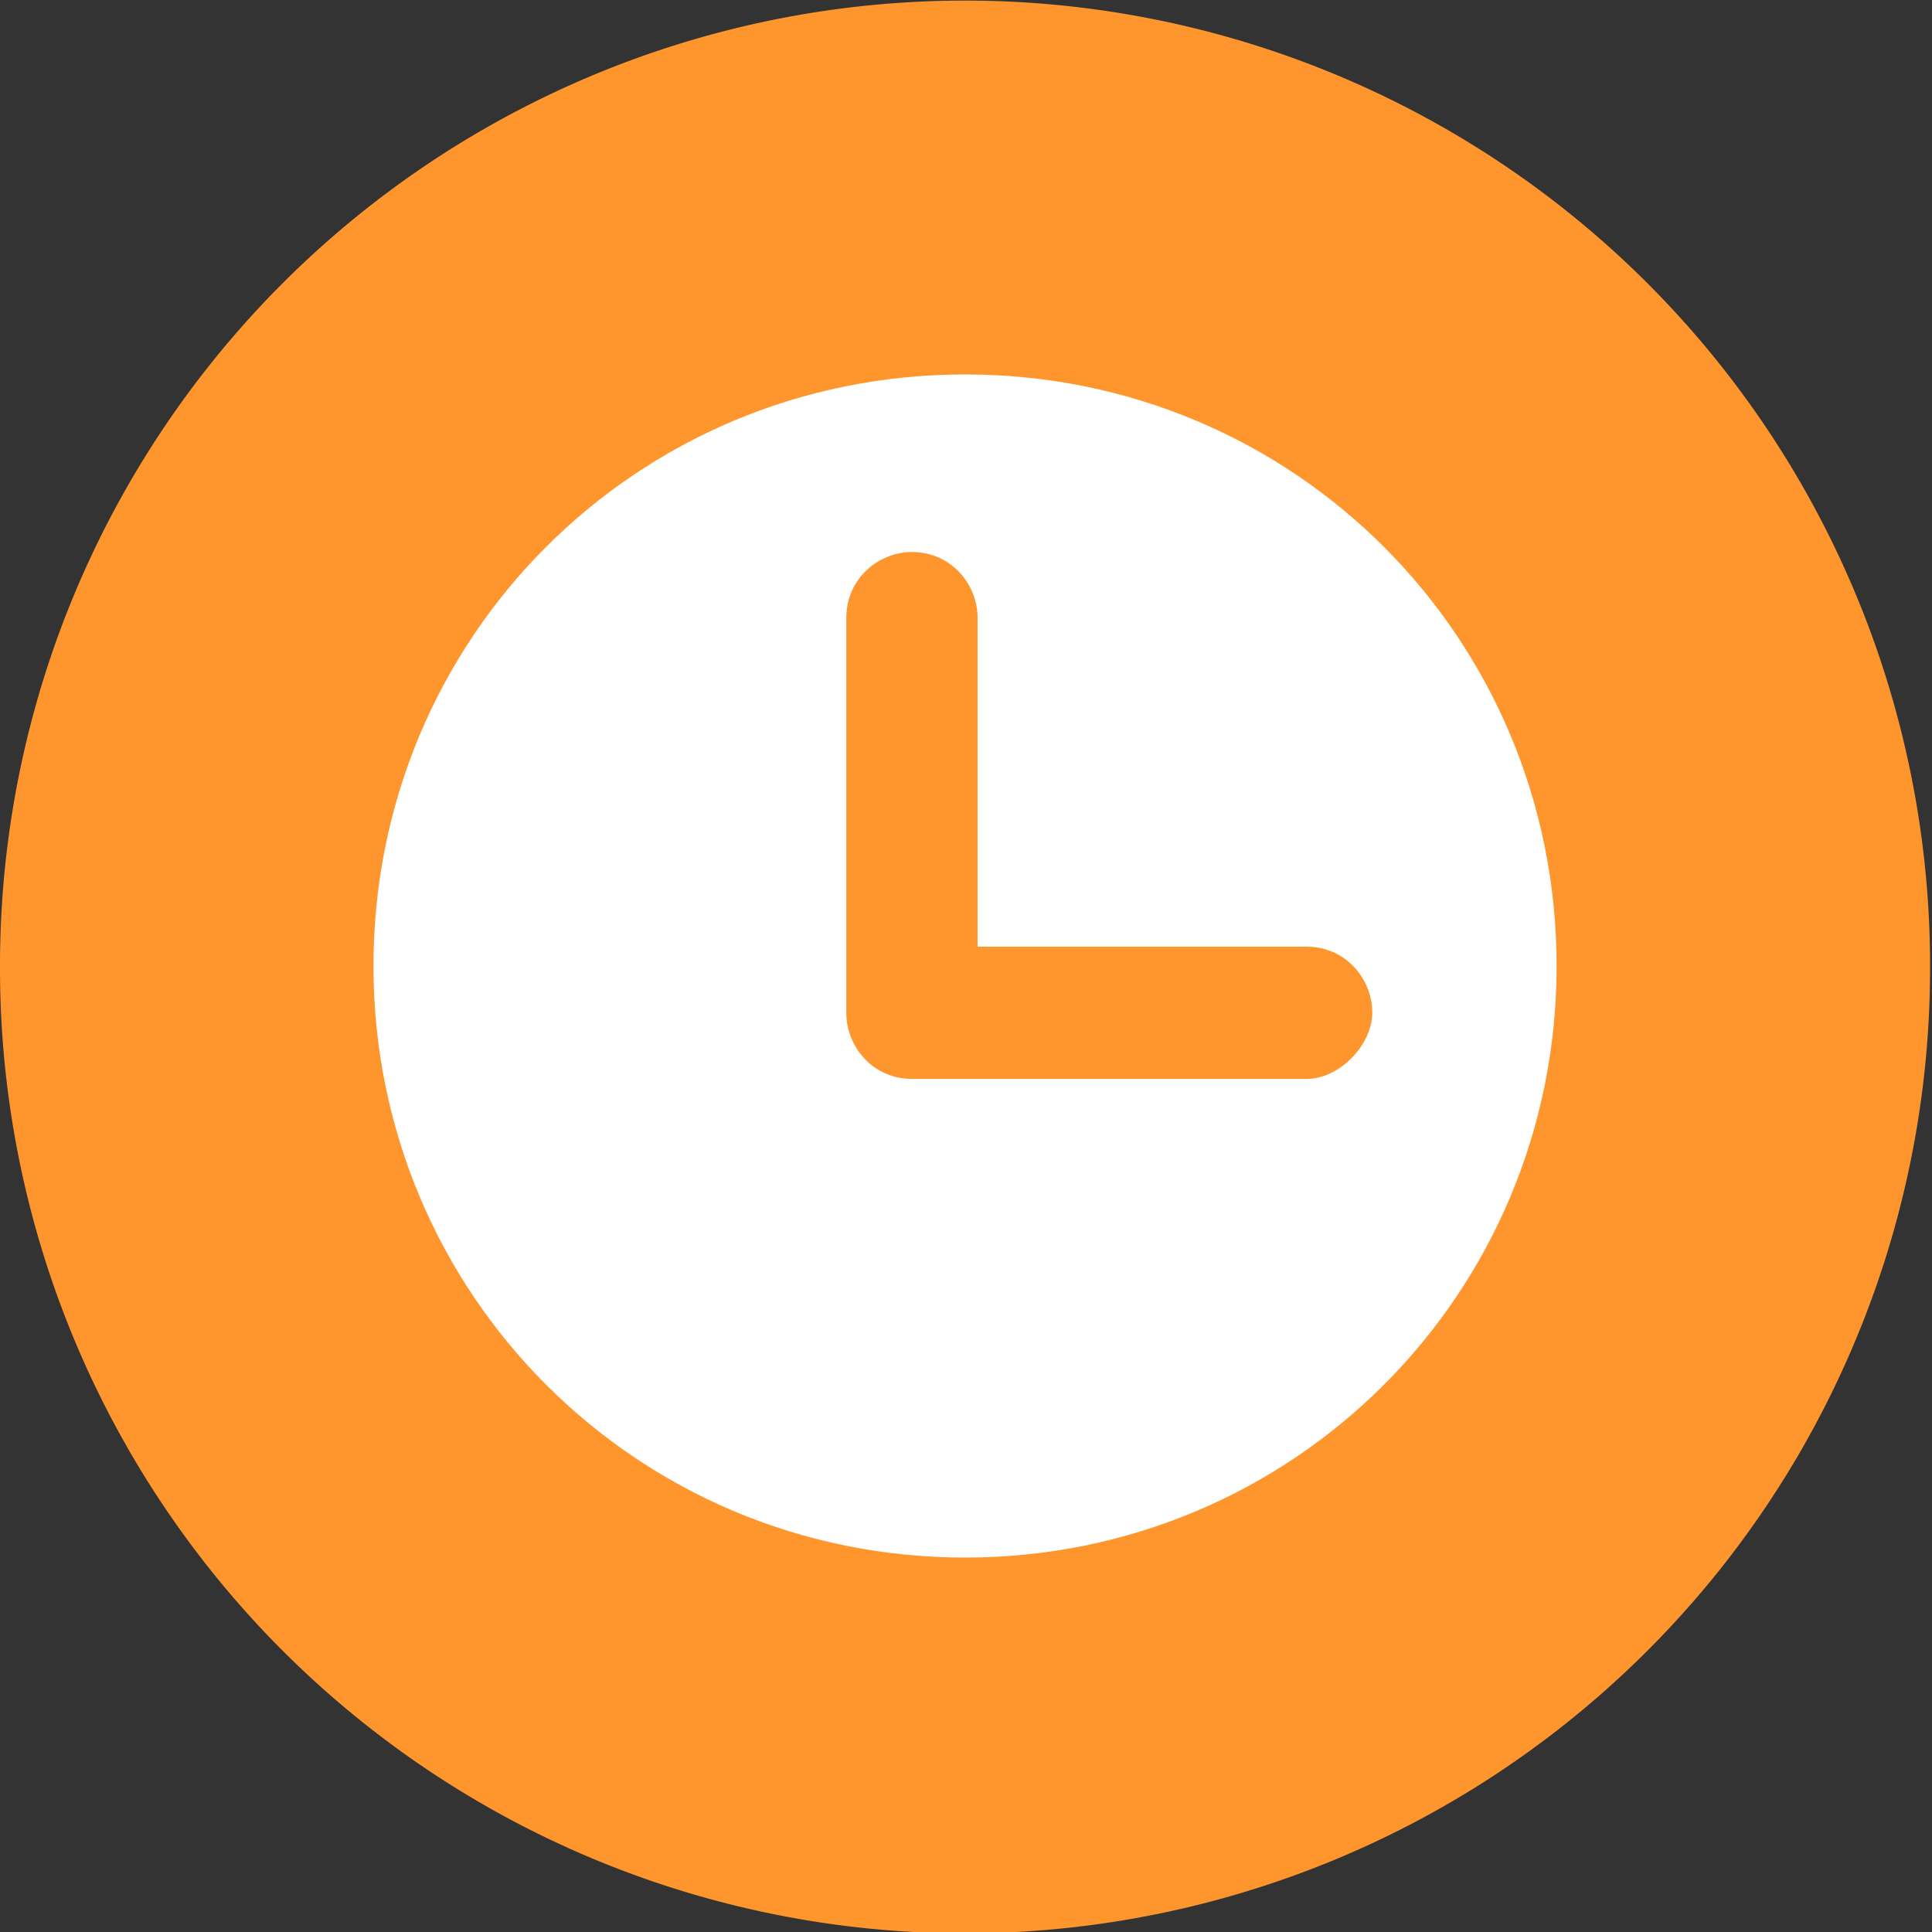 <?xml version="1.0" standalone="no"?><!DOCTYPE svg PUBLIC "-//W3C//DTD SVG 1.1//EN" "http://www.w3.org/Graphics/SVG/1.1/DTD/svg11.dtd"><svg t="1731698190552" class="icon" viewBox="0 0 1024 1024" version="1.1" xmlns="http://www.w3.org/2000/svg" p-id="76762" xmlns:xlink="http://www.w3.org/1999/xlink" width="48" height="48"><rect x="0" y="0" width="1024" height="1024" fill="#333333" stroke="none"/><path d="M511.489 512.511m-511.489 0a511.489 511.489 0 1 0 1022.977 0 511.489 511.489 0 1 0-1022.977 0Z" fill="#ff962d" p-id="76763" data-spm-anchor-id="a313x.search_index.0.i198.5a643a81eAoxOw" class=""></path><path d="M511.489 198.458c-174.418 0-313.542 139.636-313.542 313.542S337.582 825.542 511.489 825.542s313.542-139.636 313.542-313.542-139.125-313.542-313.542-313.542z m181.067 373.387H483.357c-20.971 0-34.781-17.391-34.781-34.781V327.353c0-20.971 17.391-34.781 34.781-34.781 20.971 0 34.781 17.391 34.781 34.781v174.418h174.418c20.971 0 34.781 17.391 34.781 34.781s-17.391 35.293-34.781 35.293z" fill="#FFFFFF" p-id="76764" data-spm-anchor-id="a313x.search_index.0.i199.5a643a81eAoxOw" class=""></path></svg>